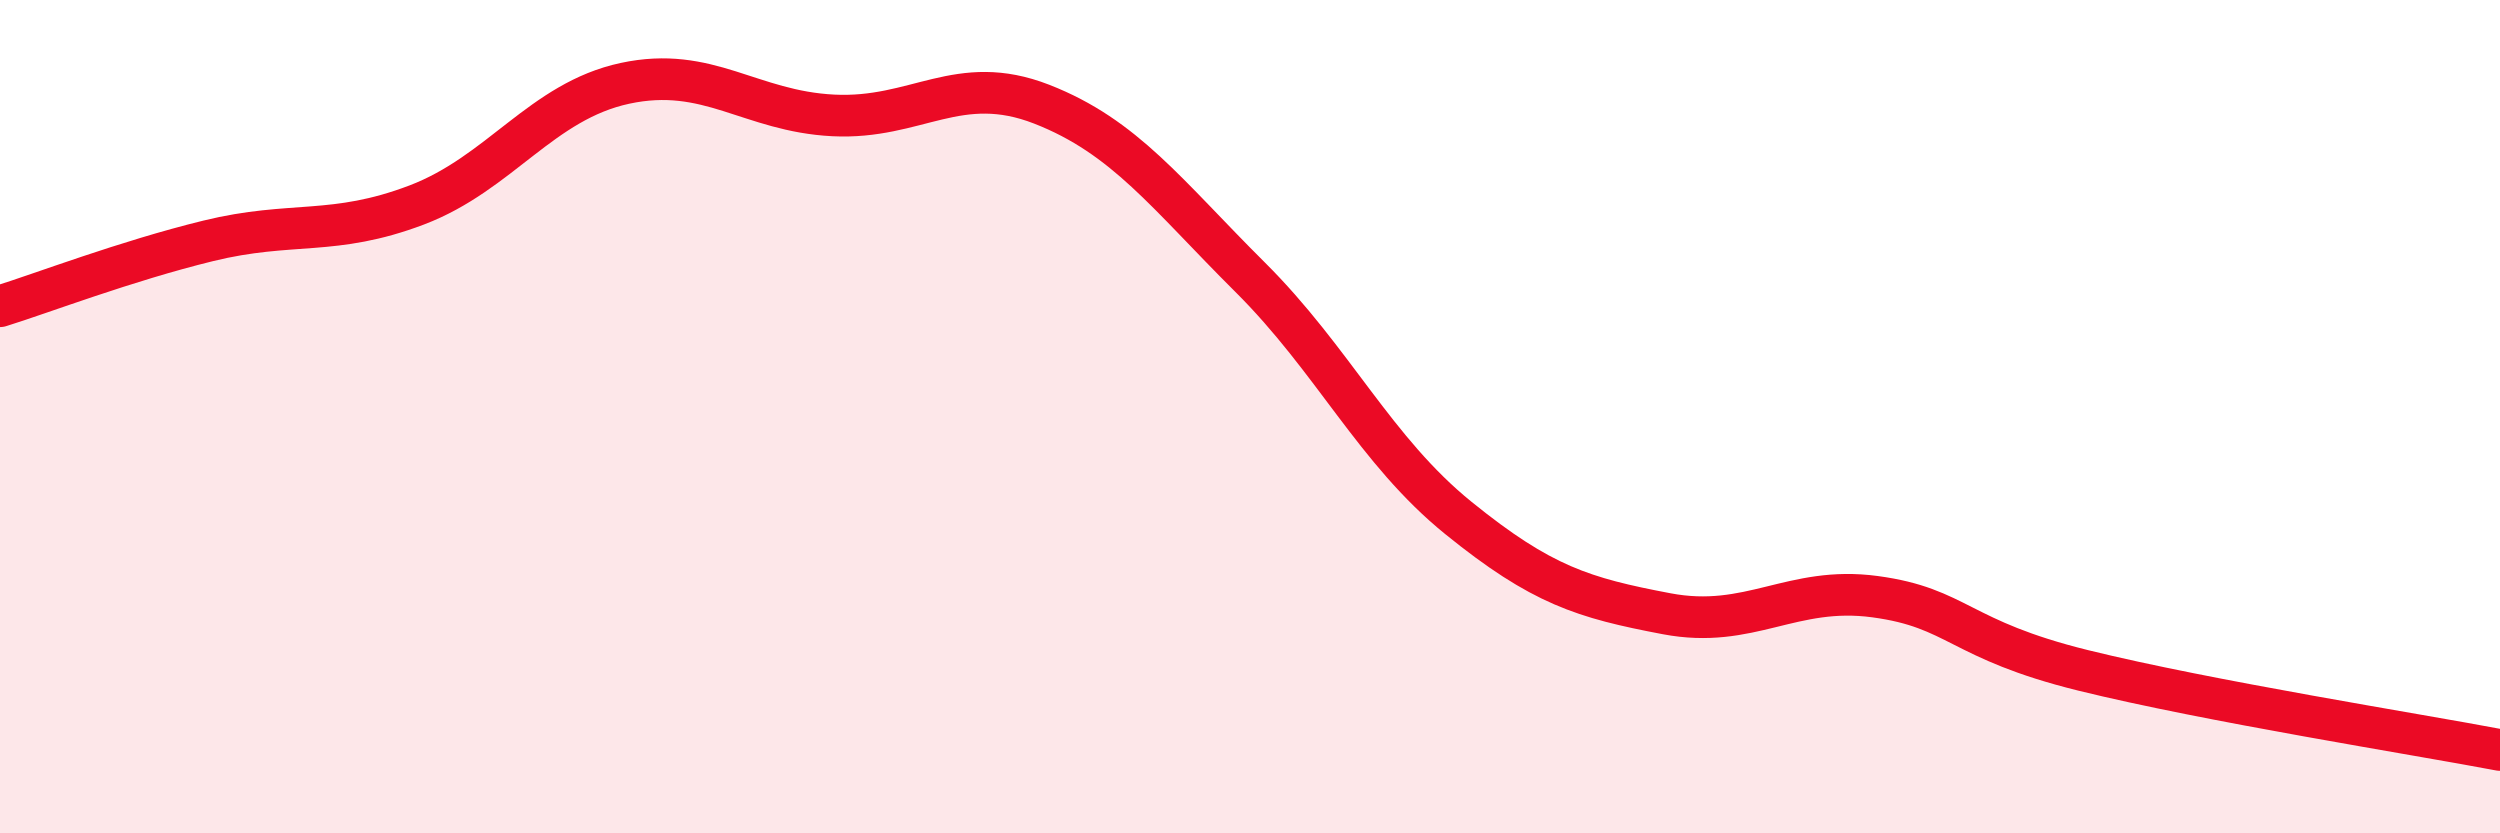 
    <svg width="60" height="20" viewBox="0 0 60 20" xmlns="http://www.w3.org/2000/svg">
      <path
        d="M 0,7.35 C 1,7.04 3,6.27 5,5.78 C 7,5.29 8,5.68 10,4.92 C 12,4.16 13,2.43 15,2 C 17,1.57 18,2.67 20,2.77 C 22,2.87 23,1.72 25,2.5 C 27,3.28 28,4.66 30,6.65 C 32,8.64 33,10.81 35,12.43 C 37,14.05 38,14.35 40,14.73 C 42,15.11 43,14.05 45,14.32 C 47,14.59 47,15.35 50,16.09 C 53,16.83 58,17.62 60,18L60 20L0 20Z"
        fill="#EB0A25"
        opacity="0.1"
        stroke-linecap="round"
        stroke-linejoin="round"
      />
      <path
        d="M 0,7.35 C 1,7.04 3,6.27 5,5.78 C 7,5.29 8,5.68 10,4.92 C 12,4.16 13,2.43 15,2 C 17,1.57 18,2.67 20,2.77 C 22,2.87 23,1.72 25,2.5 C 27,3.28 28,4.66 30,6.65 C 32,8.64 33,10.81 35,12.43 C 37,14.05 38,14.35 40,14.73 C 42,15.11 43,14.05 45,14.32 C 47,14.59 47,15.35 50,16.09 C 53,16.83 58,17.62 60,18"
        stroke="#EB0A25"
        stroke-width="1"
        fill="none"
        stroke-linecap="round"
        stroke-linejoin="round"
      />
    </svg>
  